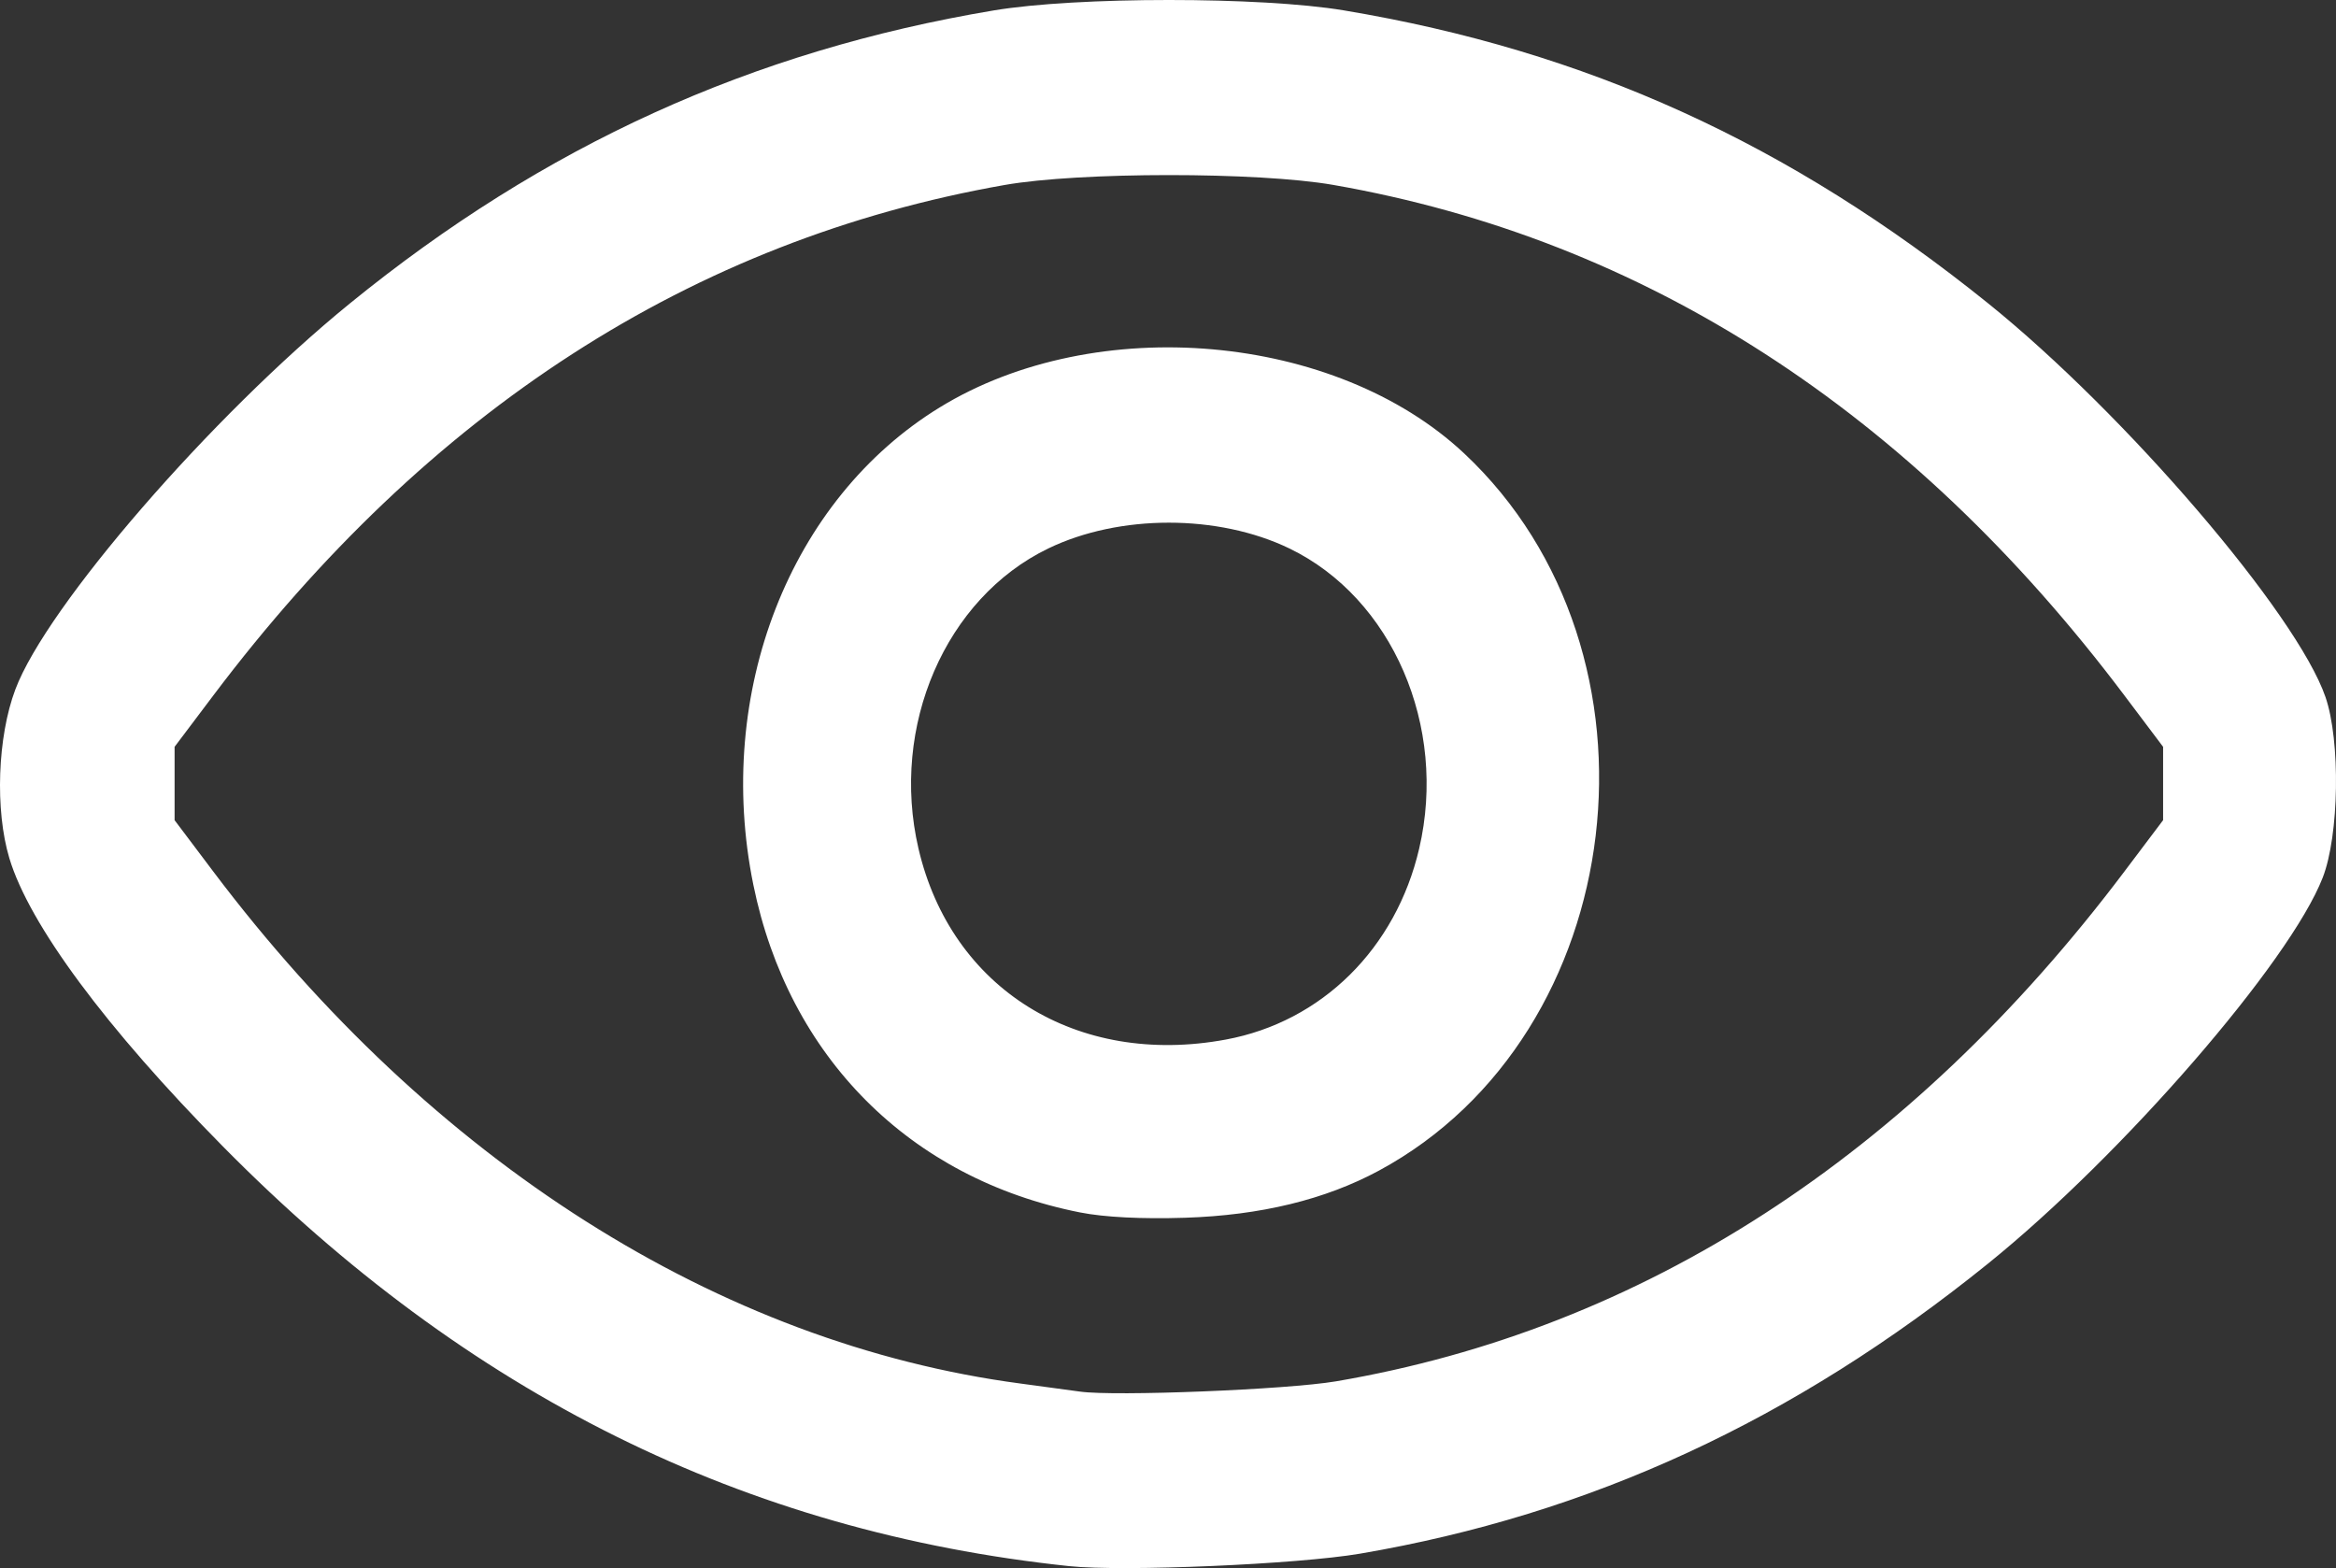 <svg width="73" height="49" viewBox="0 0 73 49" fill="none" xmlns="http://www.w3.org/2000/svg">
<rect x="0" y="0" width="73" height="49" fill="#333333" stroke="none"/>
<path fill-rule="evenodd" clip-rule="evenodd" d="M33.411 48.939C23.273 47.868 14.621 43.578 6.969 35.828C3.312 32.124 0.912 28.886 0.292 26.817C-0.16 25.31 -0.079 23.028 0.48 21.543C1.457 18.944 6.601 13.009 10.93 9.485C16.995 4.548 23.49 1.592 31.053 0.326C33.647 -0.108 39.401 -0.109 41.999 0.325C49.572 1.589 55.906 4.469 62.123 9.474C66.424 12.937 71.779 19.185 72.672 21.783C73.144 23.154 73.099 26.104 72.585 27.424C71.558 30.064 66.33 36.094 62.123 39.488C56.054 44.386 49.7 47.32 42.505 48.549C40.55 48.883 35.095 49.117 33.411 48.939ZM41.747 43.165C51.322 41.535 59.682 36.13 66.389 27.231L67.597 25.629V24.483V23.337L66.391 21.736C59.701 12.845 51.376 7.474 41.663 5.778C39.311 5.368 33.728 5.369 31.391 5.781C21.635 7.499 13.38 12.825 6.663 21.736L5.456 23.337V24.483V25.629L6.663 27.231C13.492 36.29 22.467 41.983 31.895 43.234C32.636 43.332 33.47 43.445 33.748 43.485C34.825 43.64 40.227 43.423 41.747 43.165ZM33.748 37.886C28.435 36.834 24.637 33.024 23.542 27.649C22.319 21.648 24.681 15.601 29.371 12.728C34.245 9.741 41.737 10.401 45.757 14.17C52.388 20.388 50.969 32.328 43.092 36.58C41.413 37.486 39.39 37.978 37.031 38.053C35.671 38.096 34.509 38.037 33.748 37.886ZM38.306 32.485C41.305 31.93 43.622 29.641 44.35 26.514C45.239 22.695 43.508 18.692 40.295 17.139C38.07 16.064 34.982 16.064 32.758 17.139C29.544 18.692 27.813 22.695 28.702 26.514C29.723 30.901 33.655 33.346 38.306 32.485Z" fill="#fff"/>
</svg>
